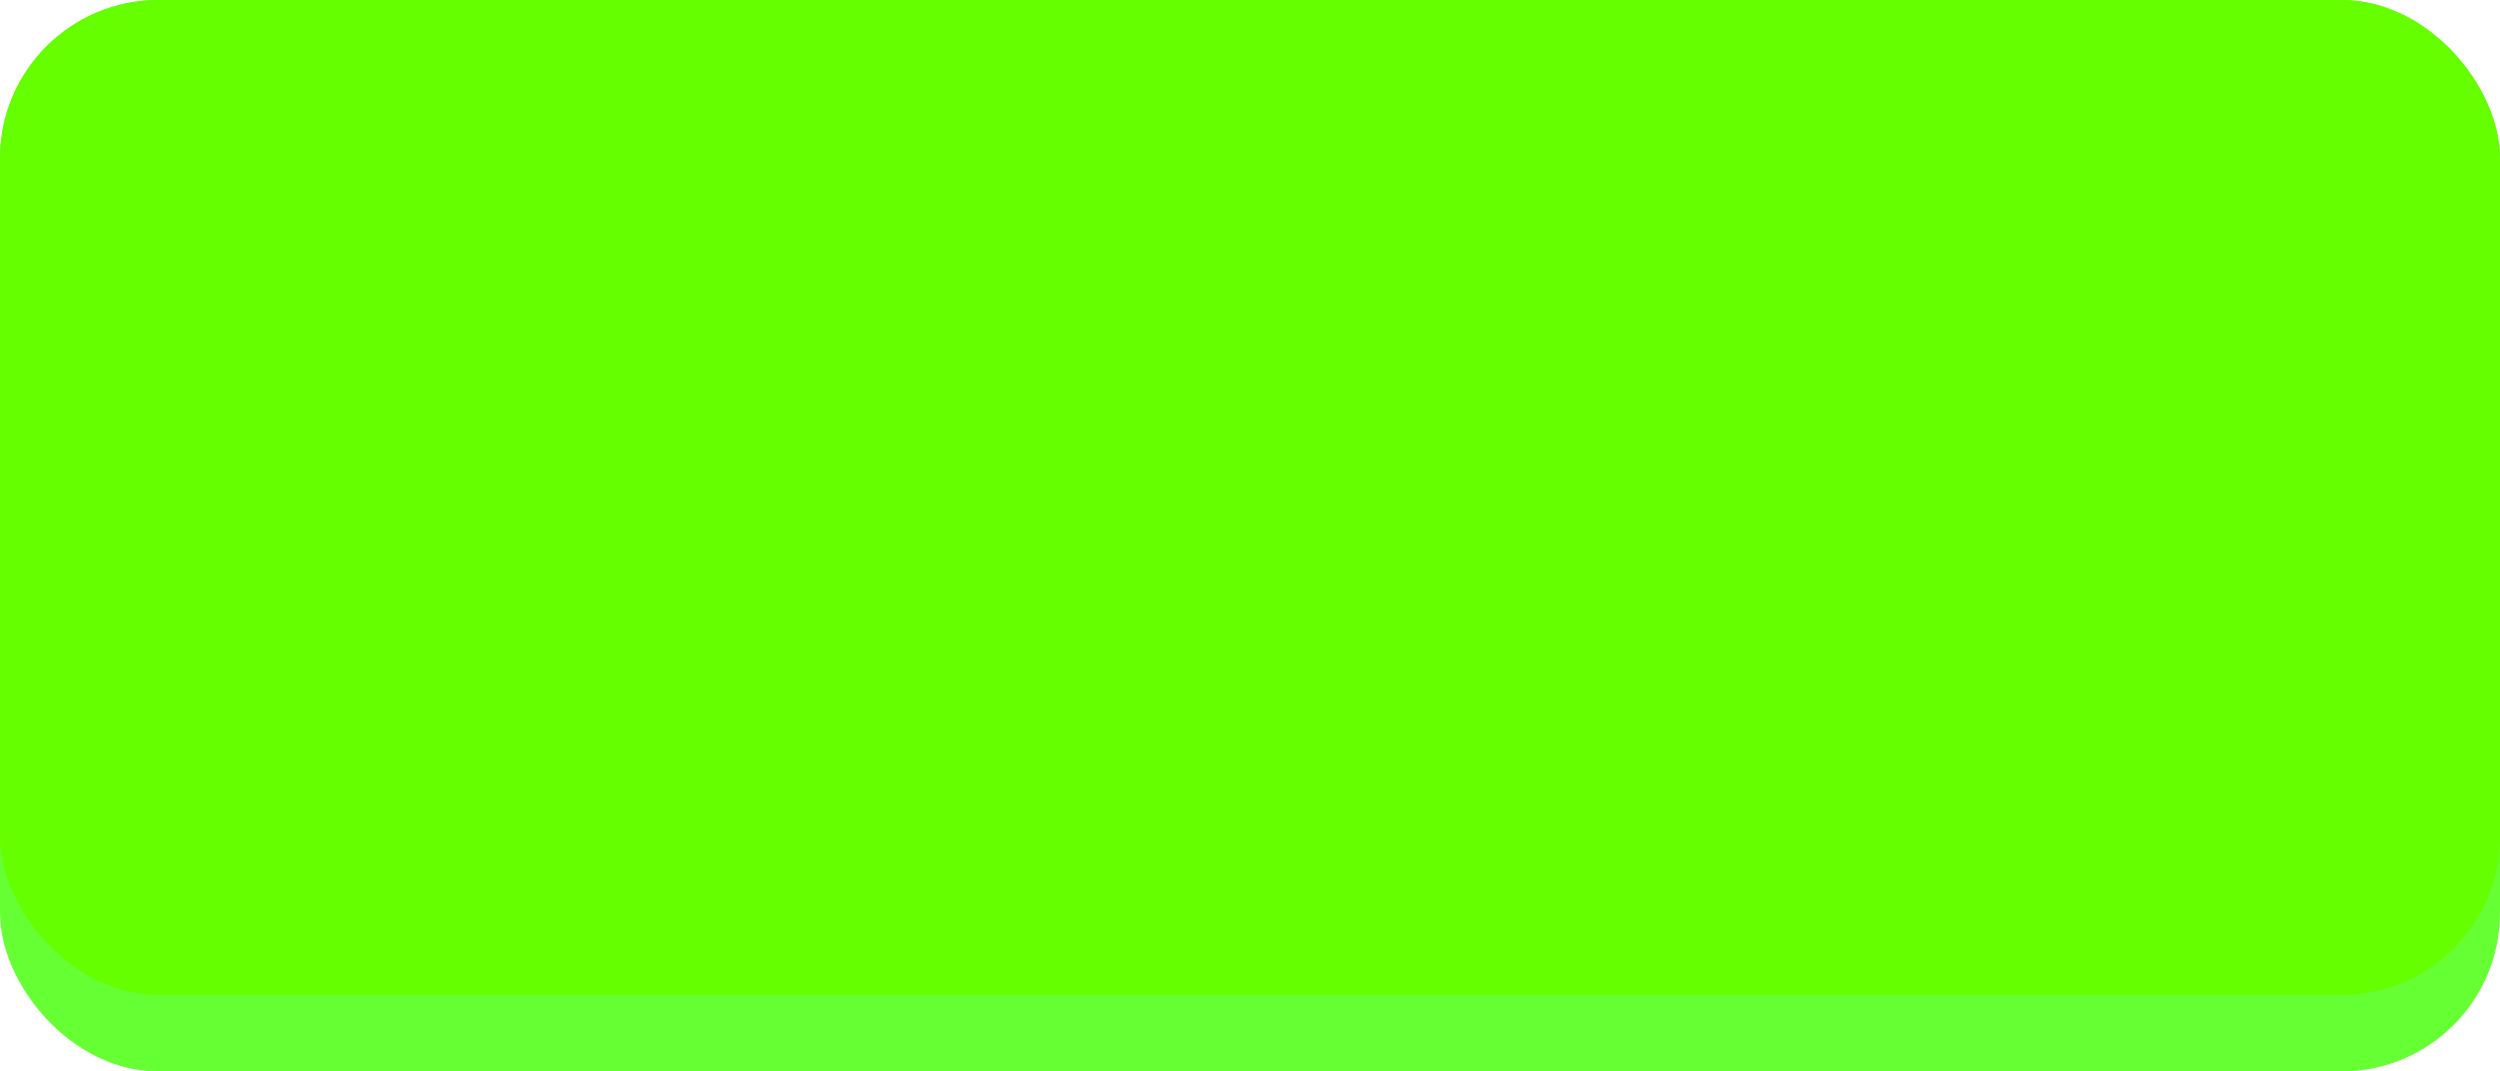 <!--?xml version="1.0" encoding="UTF-8" standalone="no"?-->
<!-- Creator: CorelDRAW -->

<svg xmlns:dc="http://purl.org/dc/elements/1.1/" xmlns:cc="http://creativecommons.org/ns#" xmlns:rdf="http://www.w3.org/1999/02/22-rdf-syntax-ns#" xmlns:svg="http://www.w3.org/2000/svg" xmlns="http://www.w3.org/2000/svg" xmlns:sodipodi="http://sodipodi.sourceforge.net/DTD/sodipodi-0.dtd" xmlns:inkscape="http://www.inkscape.org/namespaces/inkscape" xml:space="preserve" width="29.378mm" height="12.591mm" style="shape-rendering:geometricPrecision; text-rendering:geometricPrecision; image-rendering:optimizeQuality; fill-rule:evenodd; clip-rule:evenodd" viewBox="0 0 3.787 1.623" id="svg2" version="1.1" inkscape:version="0.48.3.1 r9886" sodipodi:docname="50.svg"><sodipodi:namedview pagecolor="#ffffff" bordercolor="#666666" borderopacity="1" objecttolerance="10" gridtolerance="10" guidetolerance="10" inkscape:pageopacity="0" inkscape:pageshadow="2" inkscape:window-width="1440" inkscape:window-height="844" id="namedview16" showgrid="false" inkscape:zoom="8.3384011" inkscape:cx="62.933009" inkscape:cy="18.349305" inkscape:window-x="-4" inkscape:window-y="-4" inkscape:window-maximized="1" inkscape:current-layer="svg2"></sodipodi:namedview>
 <defs id="defs4">
  <style type="text/css" id="style6">
   
    .fil0 {fill:blue}
    .fil2 {fill:#0C68D1}
    .fil1 {fill:#78D3FA}
   
  </style>
 
  
  
  
  
 </defs>
 <g id="shadow" inkscape:label="#g3016"><rect class="fil0" width="3.787" height="1.623" rx="0.24" ry="0.24" id="rect10" x="0" y="0" style="fill: rgb(102, 255, 51);"></rect></g><g id="dark" inkscape:label="#g3001"><rect class="fil1" width="3.787" height="1.507" rx="0.24" ry="0.24" id="rect12" x="0" y="0" style="fill: rgb(102, 255, 0);"></rect></g><g id="light" inkscape:label="#g2998"><rect class="fil2" x="0.01" y="0.038" width="3.768" height="1.419" rx="0.24" ry="0.24" id="rect14" style="fill: rgb(102, 255, 0);"></rect></g>
</svg>
